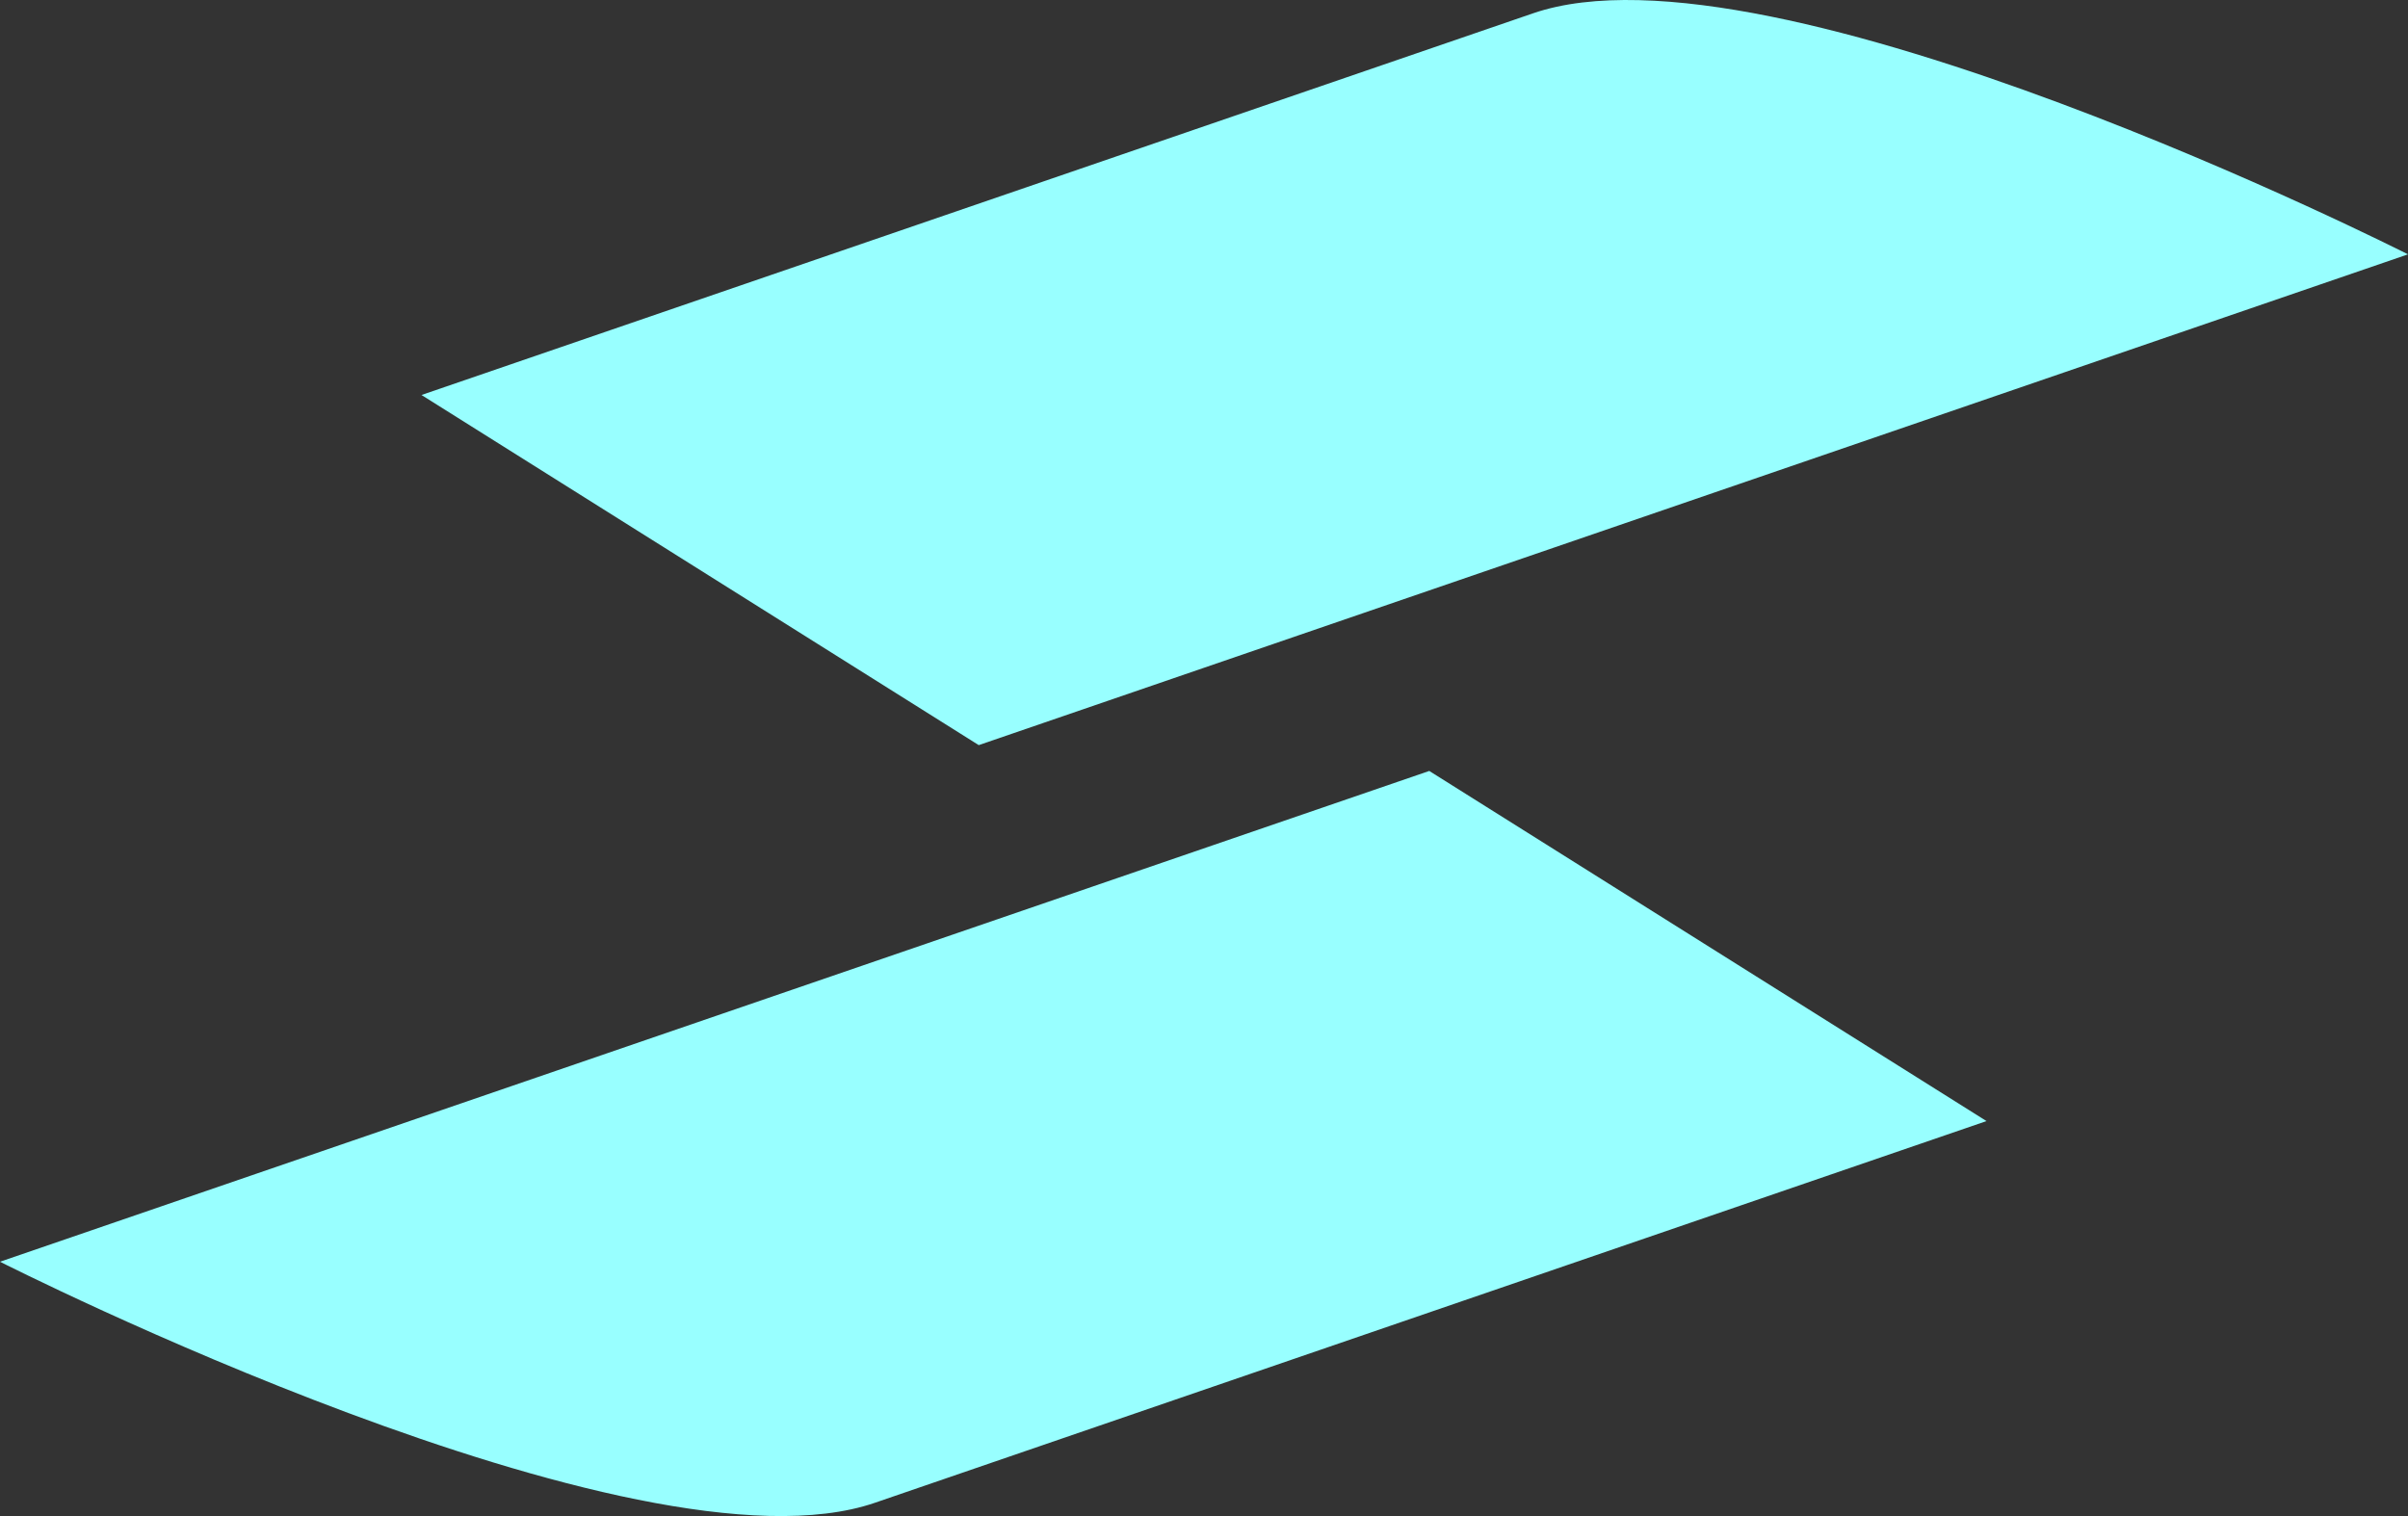 <svg xmlns="http://www.w3.org/2000/svg" viewBox="0 0 675 425">
	<rect x="0" y="0" width="675" height="425" fill="#333333" stroke="none"/>
	<path d="M429.765 3.722 118.152 110.73l156.203 98.15L675 71.299S496.54-19.208 429.765 3.722ZM245.235 421.277l311.612-107.007-156.202-98.15L0 353.702s178.461 90.505 245.235 67.575Z" fill="#98FFFF"/>
</svg>